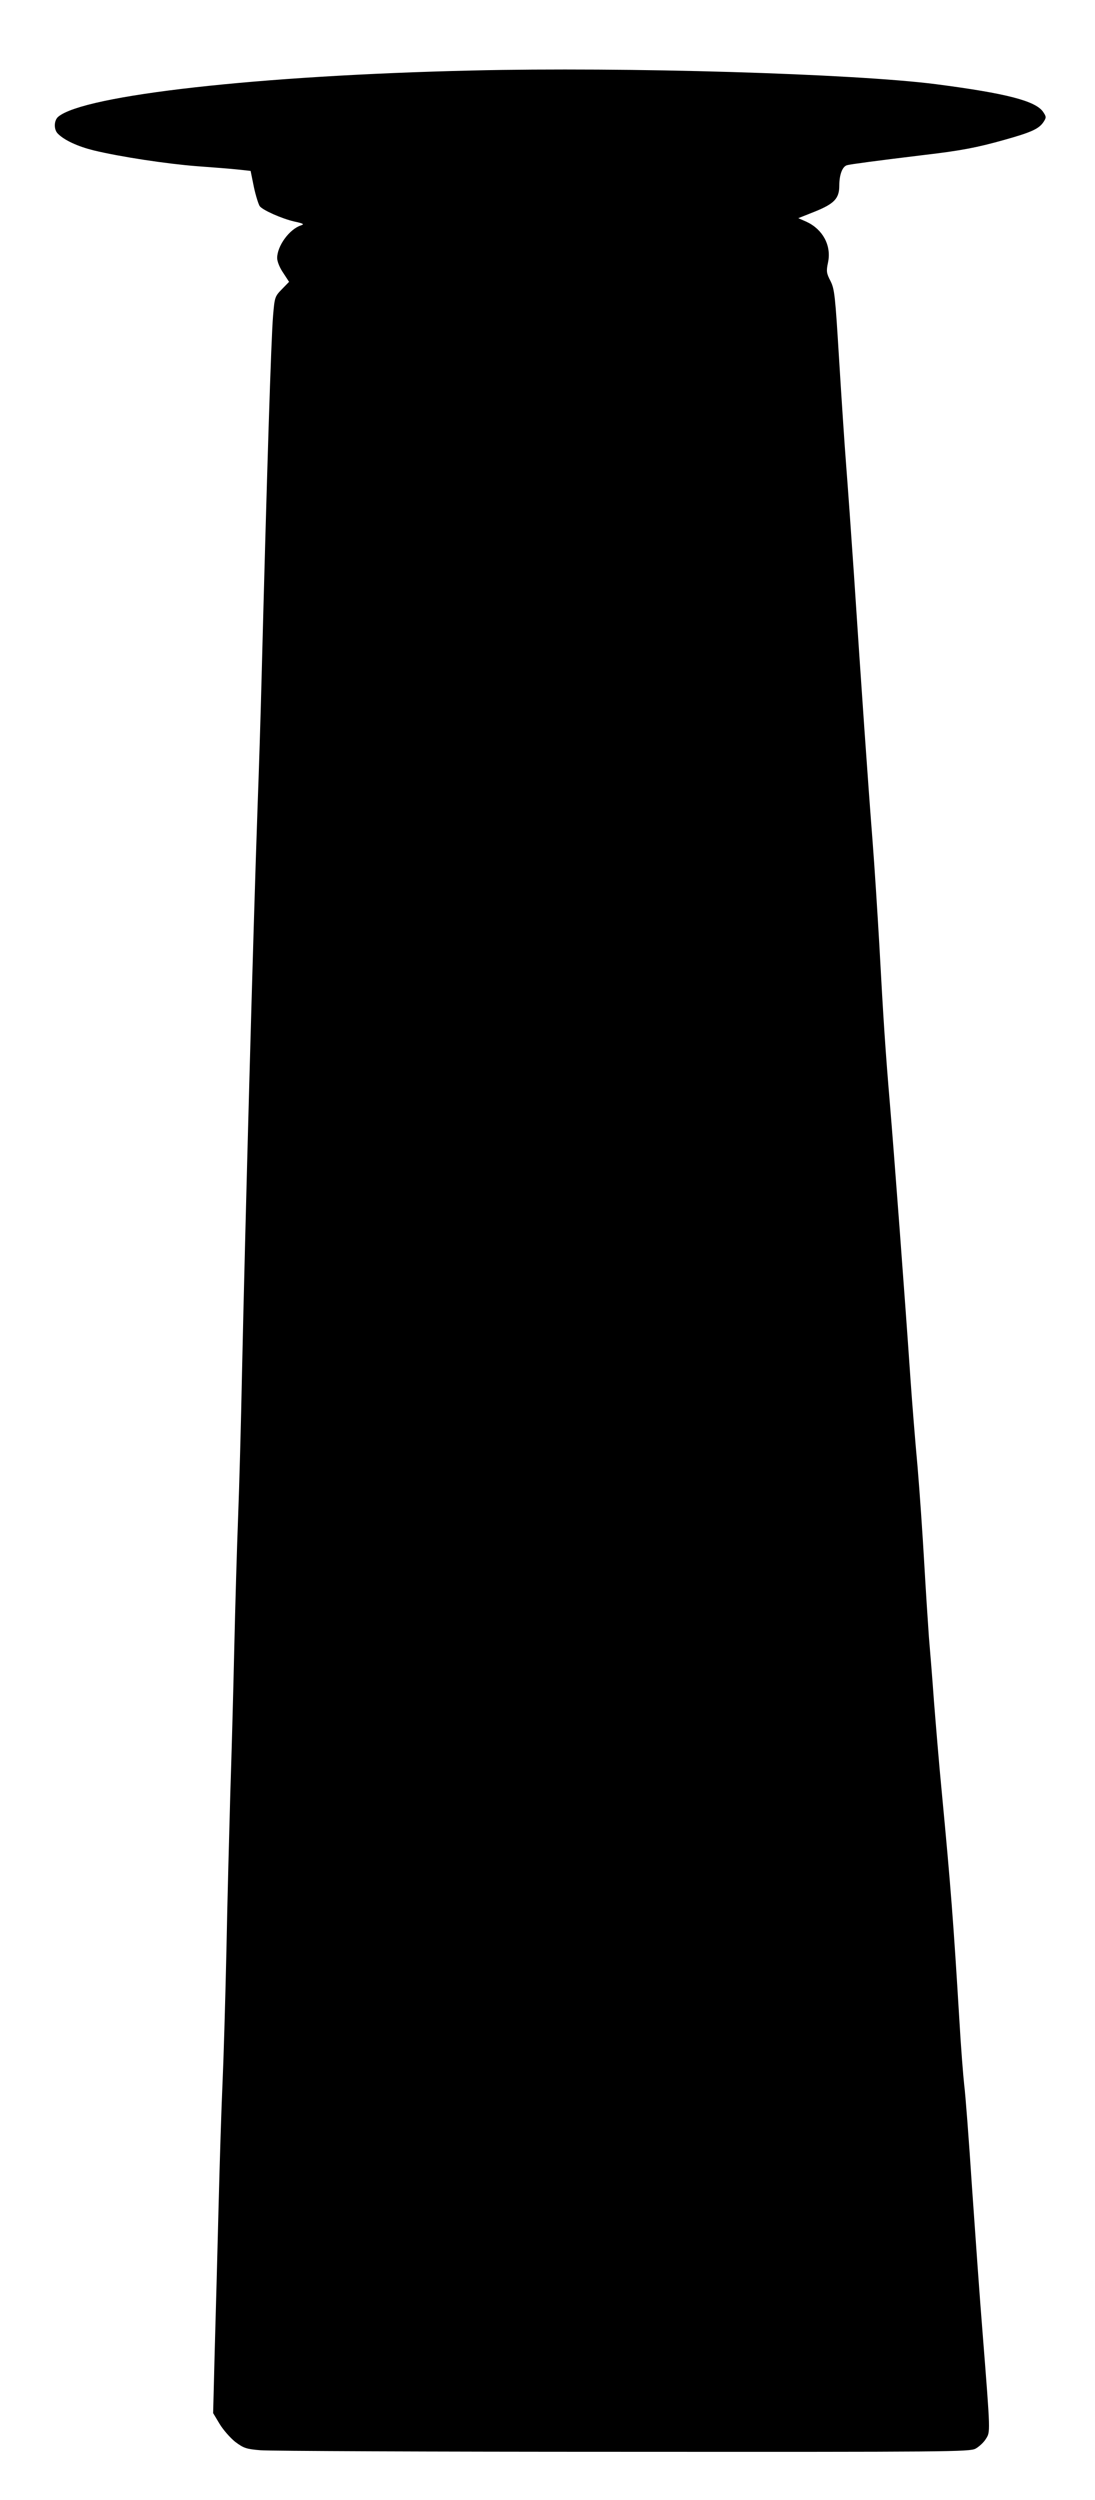  <svg version="1.0" xmlns="http://www.w3.org/2000/svg"
 width="561pt" height="1280pt" viewBox="0 0 561 1280"
 preserveAspectRatio="xMidYMid meet"><g transform="translate(0,1280) scale(0.1,-0.1)"
fill="#000000" stroke="none">
<path d="M2419 12439 c-1092 -25 -1990 -126 -2121 -237 -22 -19 -23 -65 -2
-86 33 -34 103 -66 184 -86 137 -33 374 -69 530 -81 80 -6 174 -13 209 -17
l65 -7 17 -84 c10 -46 24 -89 30 -97 17 -21 112 -63 176 -78 47 -10 54 -14 35
-20 -59 -19 -122 -105 -122 -167 0 -18 13 -50 31 -76 l30 -46 -37 -38 c-36
-37 -37 -41 -45 -136 -10 -120 -31 -781 -59 -1863 -5 -195 -14 -483 -20 -640
-23 -649 -64 -2167 -80 -2905 -5 -253 -14 -586 -20 -740 -6 -154 -15 -462 -20
-685 -5 -223 -14 -551 -20 -730 -5 -179 -15 -543 -20 -810 -6 -267 -15 -572
-20 -678 -5 -106 -14 -388 -20 -625 -6 -238 -15 -574 -20 -747 l-8 -315 33
-55 c18 -30 54 -71 80 -92 43 -32 56 -37 129 -43 44 -4 879 -8 1856 -8 1674
-1 1777 0 1808 16 18 10 42 32 53 50 23 37 24 24 -16 532 -14 171 -38 510 -55
755 -16 245 -34 481 -40 525 -5 44 -17 195 -25 335 -30 497 -44 680 -90 1165
-14 143 -31 352 -40 465 -8 113 -20 261 -26 330 -5 69 -16 240 -24 380 -8 140
-23 361 -34 490 -12 129 -28 330 -36 445 -30 439 -86 1179 -105 1405 -23 271
-34 436 -55 825 -9 154 -24 395 -35 535 -22 280 -57 782 -95 1360 -14 206 -32
458 -40 560 -8 102 -24 345 -36 540 -20 327 -23 359 -44 401 -21 40 -22 51
-13 94 19 87 -26 171 -111 210 l-41 18 83 33 c102 41 127 68 127 134 0 56 16
97 39 104 16 5 152 23 391 52 191 22 278 39 416 78 140 39 177 57 200 91 15
23 15 27 -1 51 -37 57 -188 96 -550 143 -421 54 -1590 89 -2376 70z"/>
</g>
</svg>

